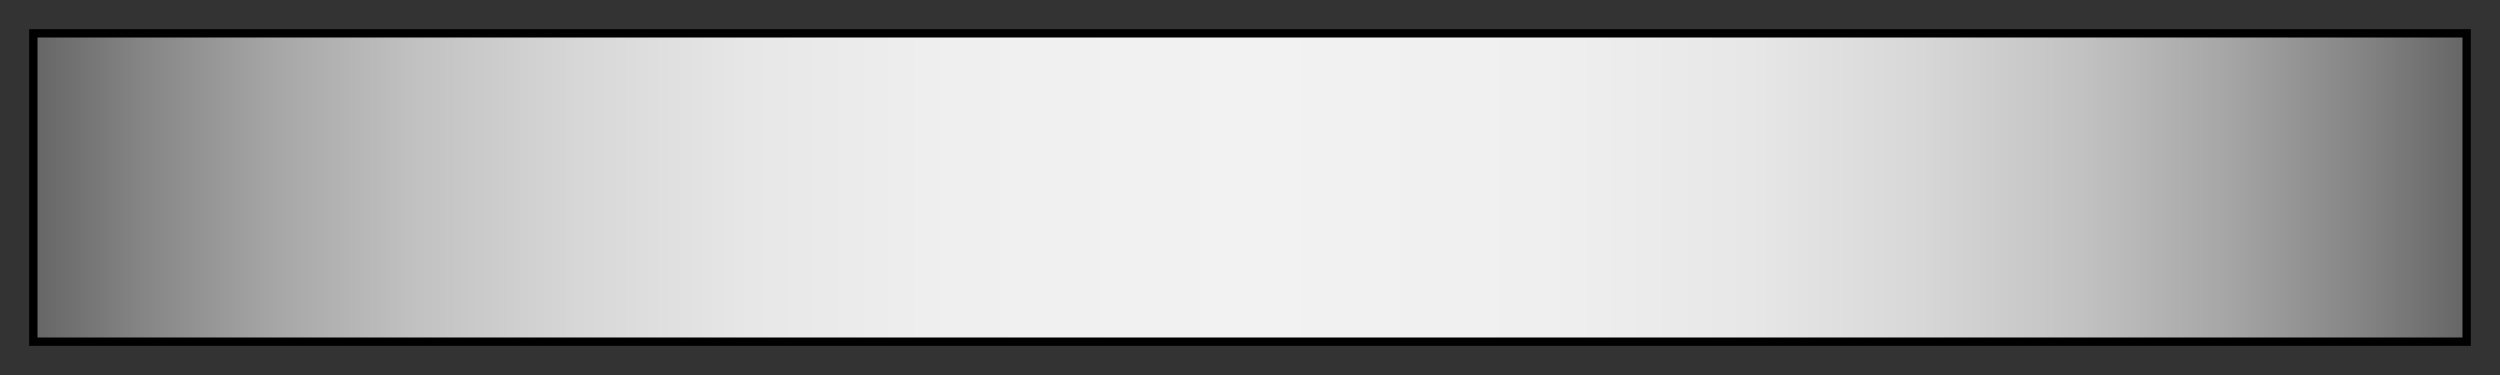 <svg height="45" viewBox="0 0 300 45" width="300" xmlns="http://www.w3.org/2000/svg" xmlns:xlink="http://www.w3.org/1999/xlink"><rect x="0" y="0" width="300" height="45" fill="#333333" stroke="none"/><linearGradient id="a" gradientUnits="objectBoundingBox" spreadMethod="pad" x1="0%" x2="100%" y1="0%" y2="0%"><stop offset="0" stop-color="#666"/><stop offset=".042" stop-color="#848484"/><stop offset=".098" stop-color="#a6a6a6"/><stop offset=".158" stop-color="#c2c2c2"/><stop offset=".223" stop-color="#d7d7d7"/><stop offset=".294" stop-color="#e7e7e7"/><stop offset=".377" stop-color="#efefef"/><stop offset=".5" stop-color="#f2f2f2"/><stop offset=".623" stop-color="#efefef"/><stop offset=".706" stop-color="#e7e7e7"/><stop offset=".777" stop-color="#d7d7d7"/><stop offset=".842" stop-color="#c2c2c2"/><stop offset=".902" stop-color="#a6a6a6"/><stop offset=".958" stop-color="#848484"/><stop offset="1" stop-color="#666"/></linearGradient><path d="m4 4h292v37h-292z" fill="url(#a)" stroke="#000"/></svg>